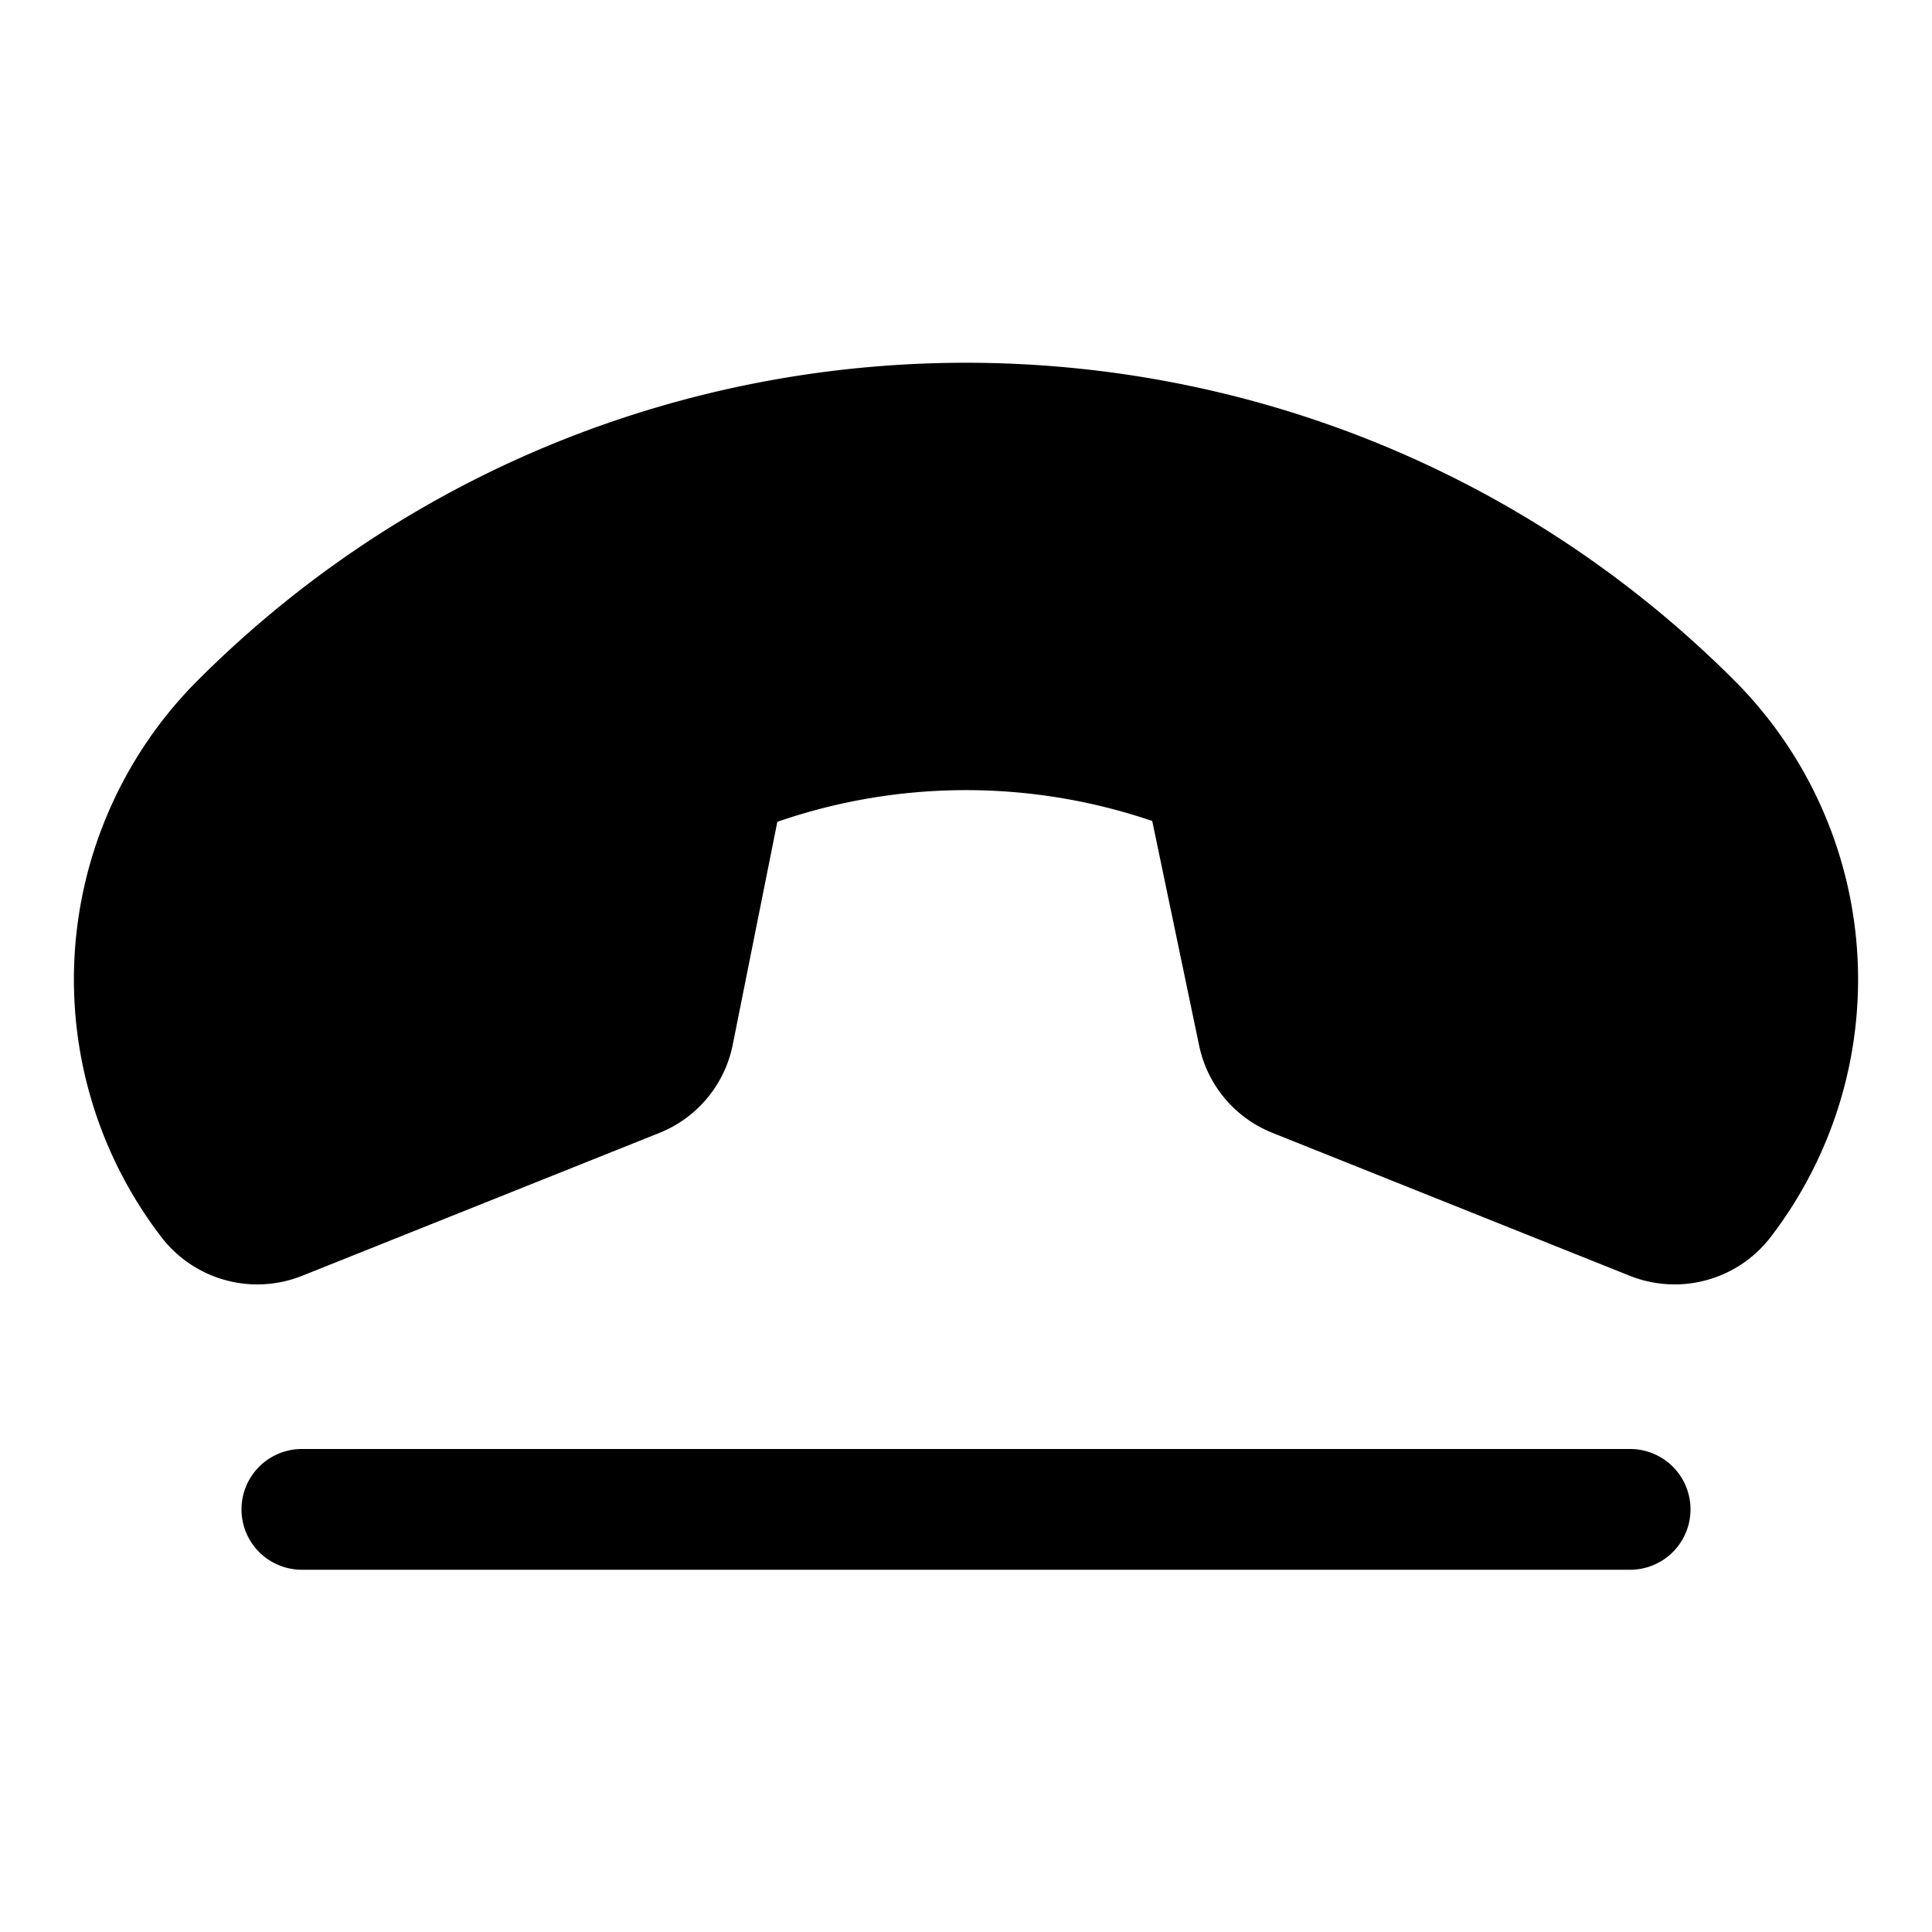 <?xml version="1.0" encoding="utf-8"?><!-- Скачано с сайта svg4.ru / Downloaded from svg4.ru -->
<svg fill="#000000" width="800px" height="800px" viewBox="0 0 256 256" id="Flat" xmlns="http://www.w3.org/2000/svg">
  <path d="M234.516,164.053a16.036,16.036,0,0,1-18.553,4.998l-47.353-18.941a15.963,15.963,0,0,1-9.721-11.584l-6.211-29.738v-.002a76.516,76.516,0,0,0-49.677.109l-5.905,29.512A15.949,15.949,0,0,1,87.351,150.125L40.036,169.051a16.033,16.033,0,0,1-18.551-4.997,56.072,56.072,0,0,1,4.69-73.877c56.147-56.147,147.503-56.145,203.648-.001A56.073,56.073,0,0,1,234.516,164.053ZM216,192H40a8,8,0,0,0,0,16H216a8,8,0,0,0,0-16Z"/>
</svg>